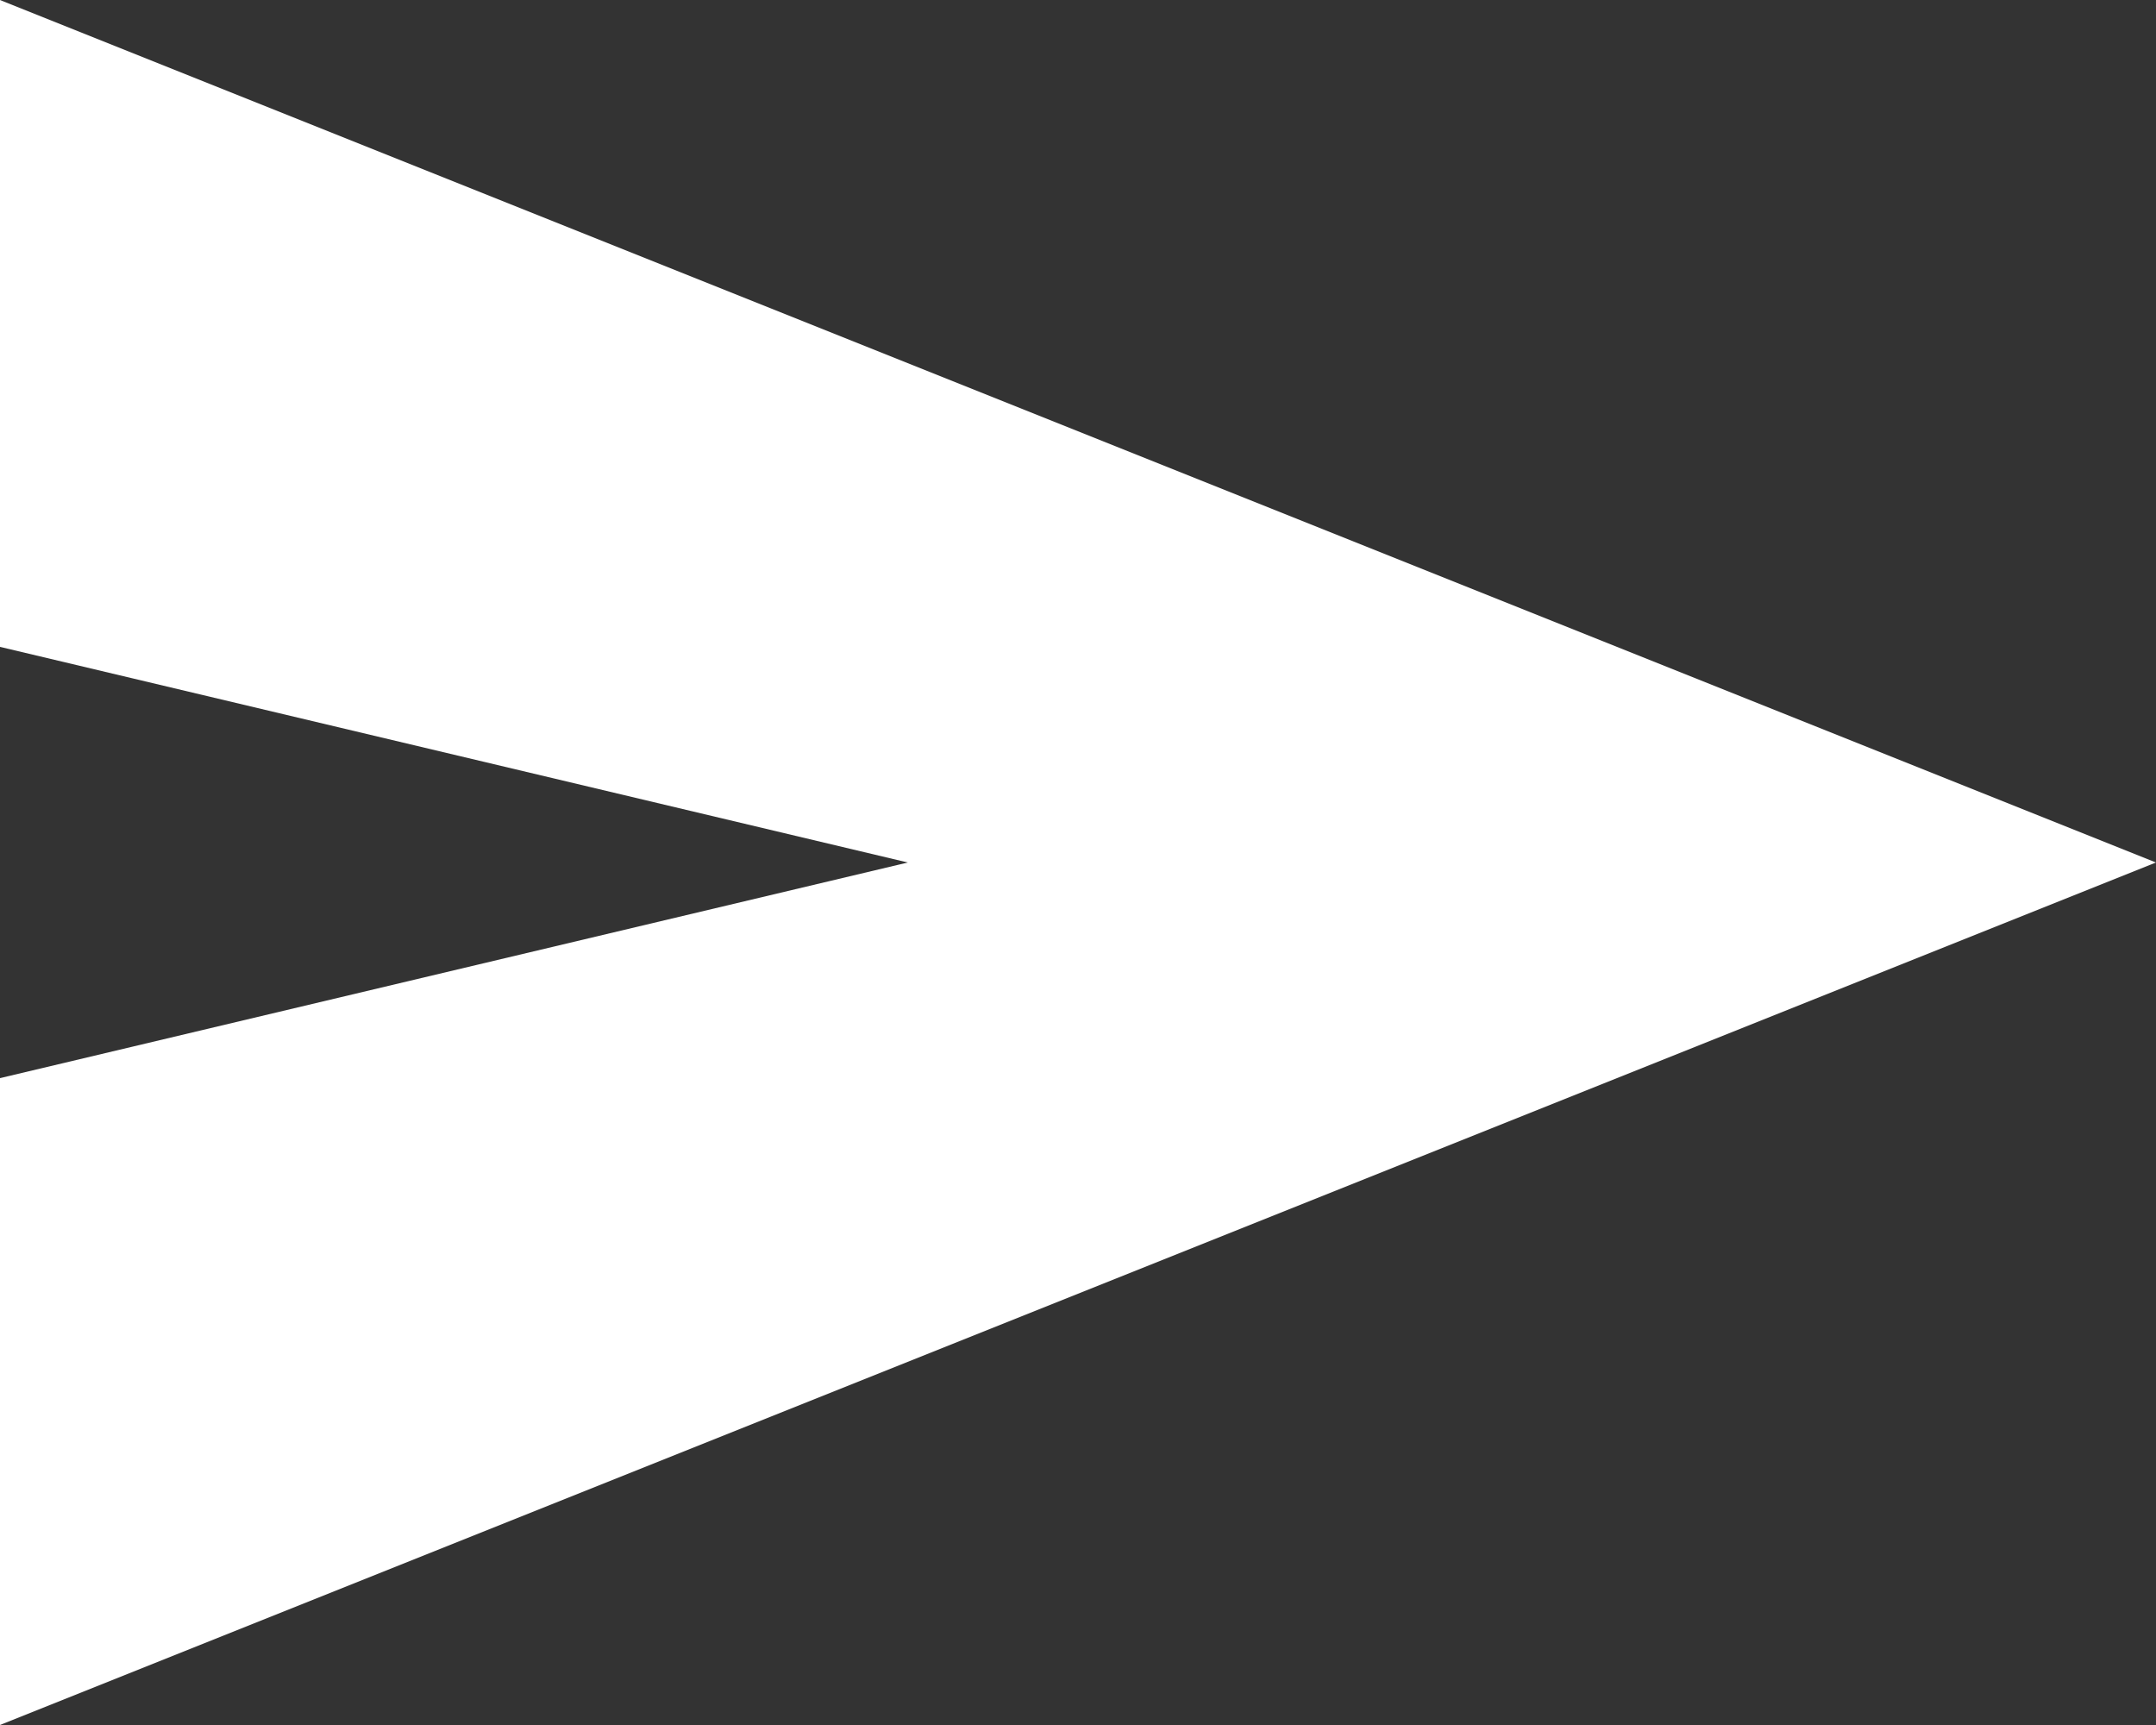 <svg width="15" height="12" viewBox="0 0 15 12" fill="none" xmlns="http://www.w3.org/2000/svg">
<rect x="0" y="0" width="15" height="12" fill="#333333" stroke="none"/>
<path d="M0 12V7.5L6.316 6L0 4.5V0L15 6L0 12Z" fill="white"/>
</svg>
